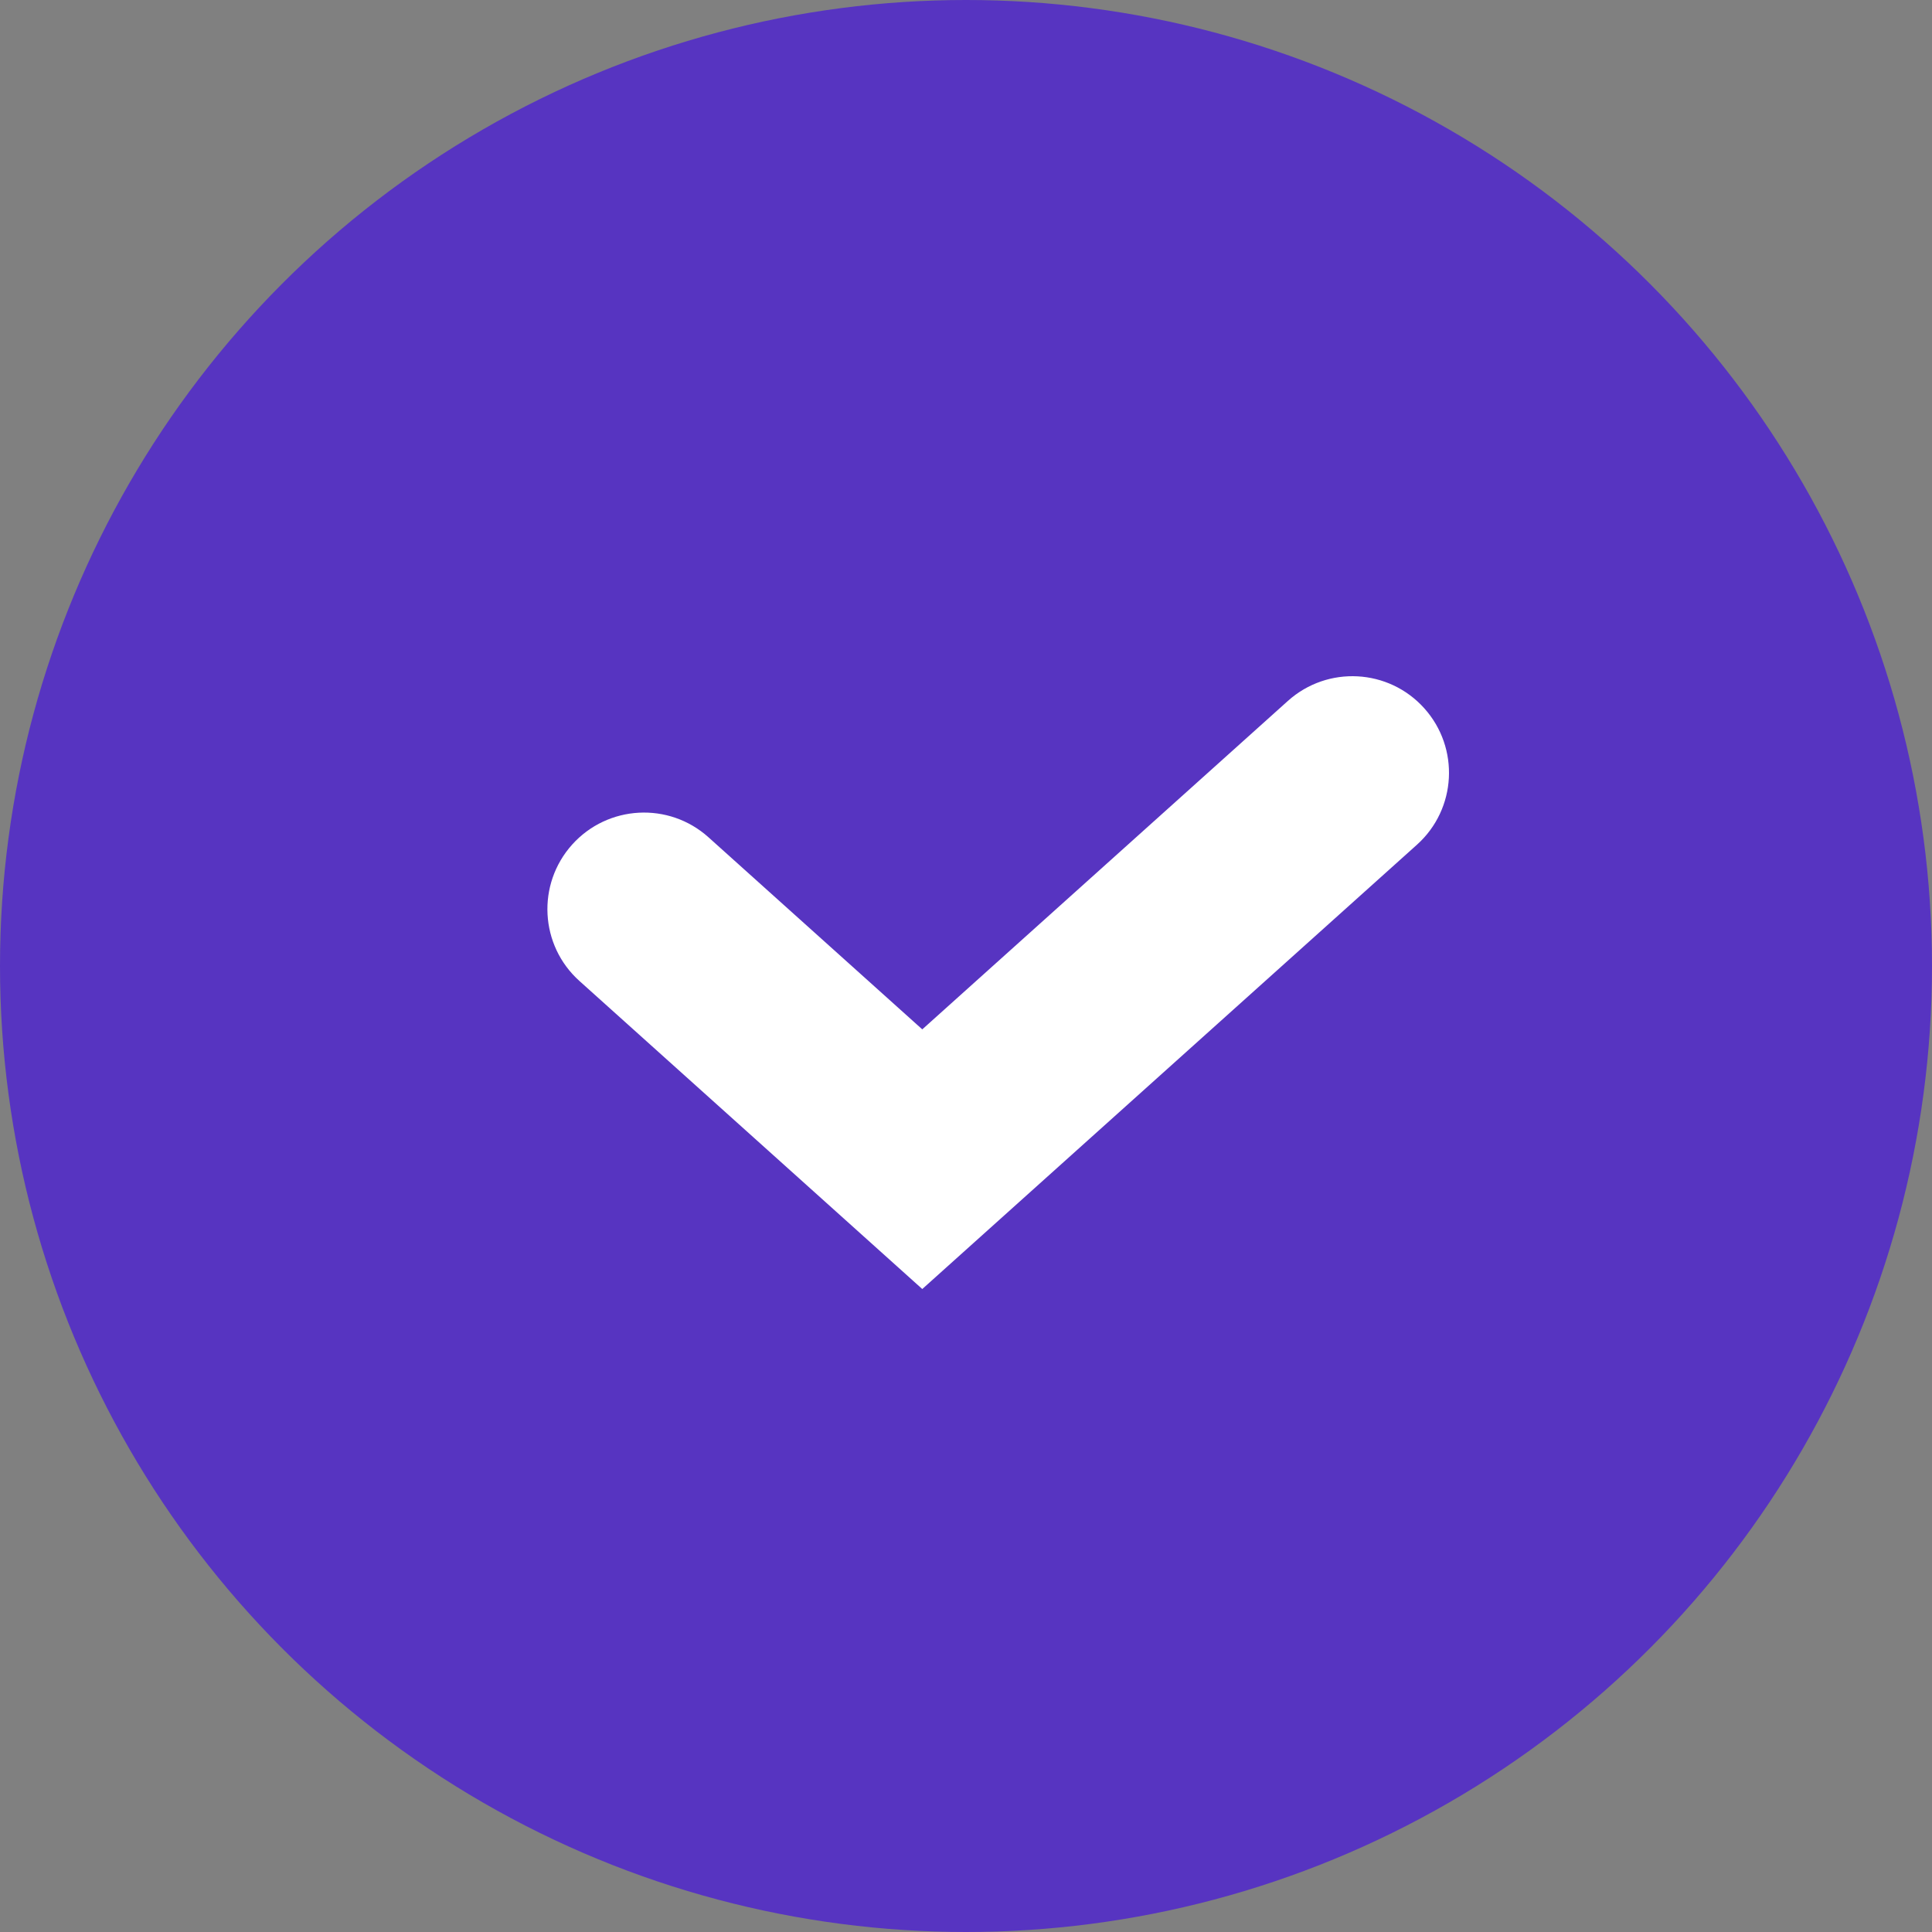 <?xml version="1.0" encoding="UTF-8"?> <svg xmlns="http://www.w3.org/2000/svg" width="30" height="30" viewBox="0 0 30 30" fill="none"><rect x="0" y="0" width="30" height="30" fill="#808080" stroke="none"/><circle cx="15" cy="15" r="15" fill="#5734C1"></circle><path fill-rule="evenodd" clip-rule="evenodd" d="M22.116 10.998C22.669 11.614 22.619 12.562 22.003 13.116L14.321 20.016L8.998 15.233C8.381 14.68 8.331 13.732 8.884 13.115C9.438 12.499 10.386 12.448 11.002 13.002L14.321 15.984L19.998 10.884C20.614 10.331 21.562 10.381 22.116 10.998Z" fill="white"></path></svg> 